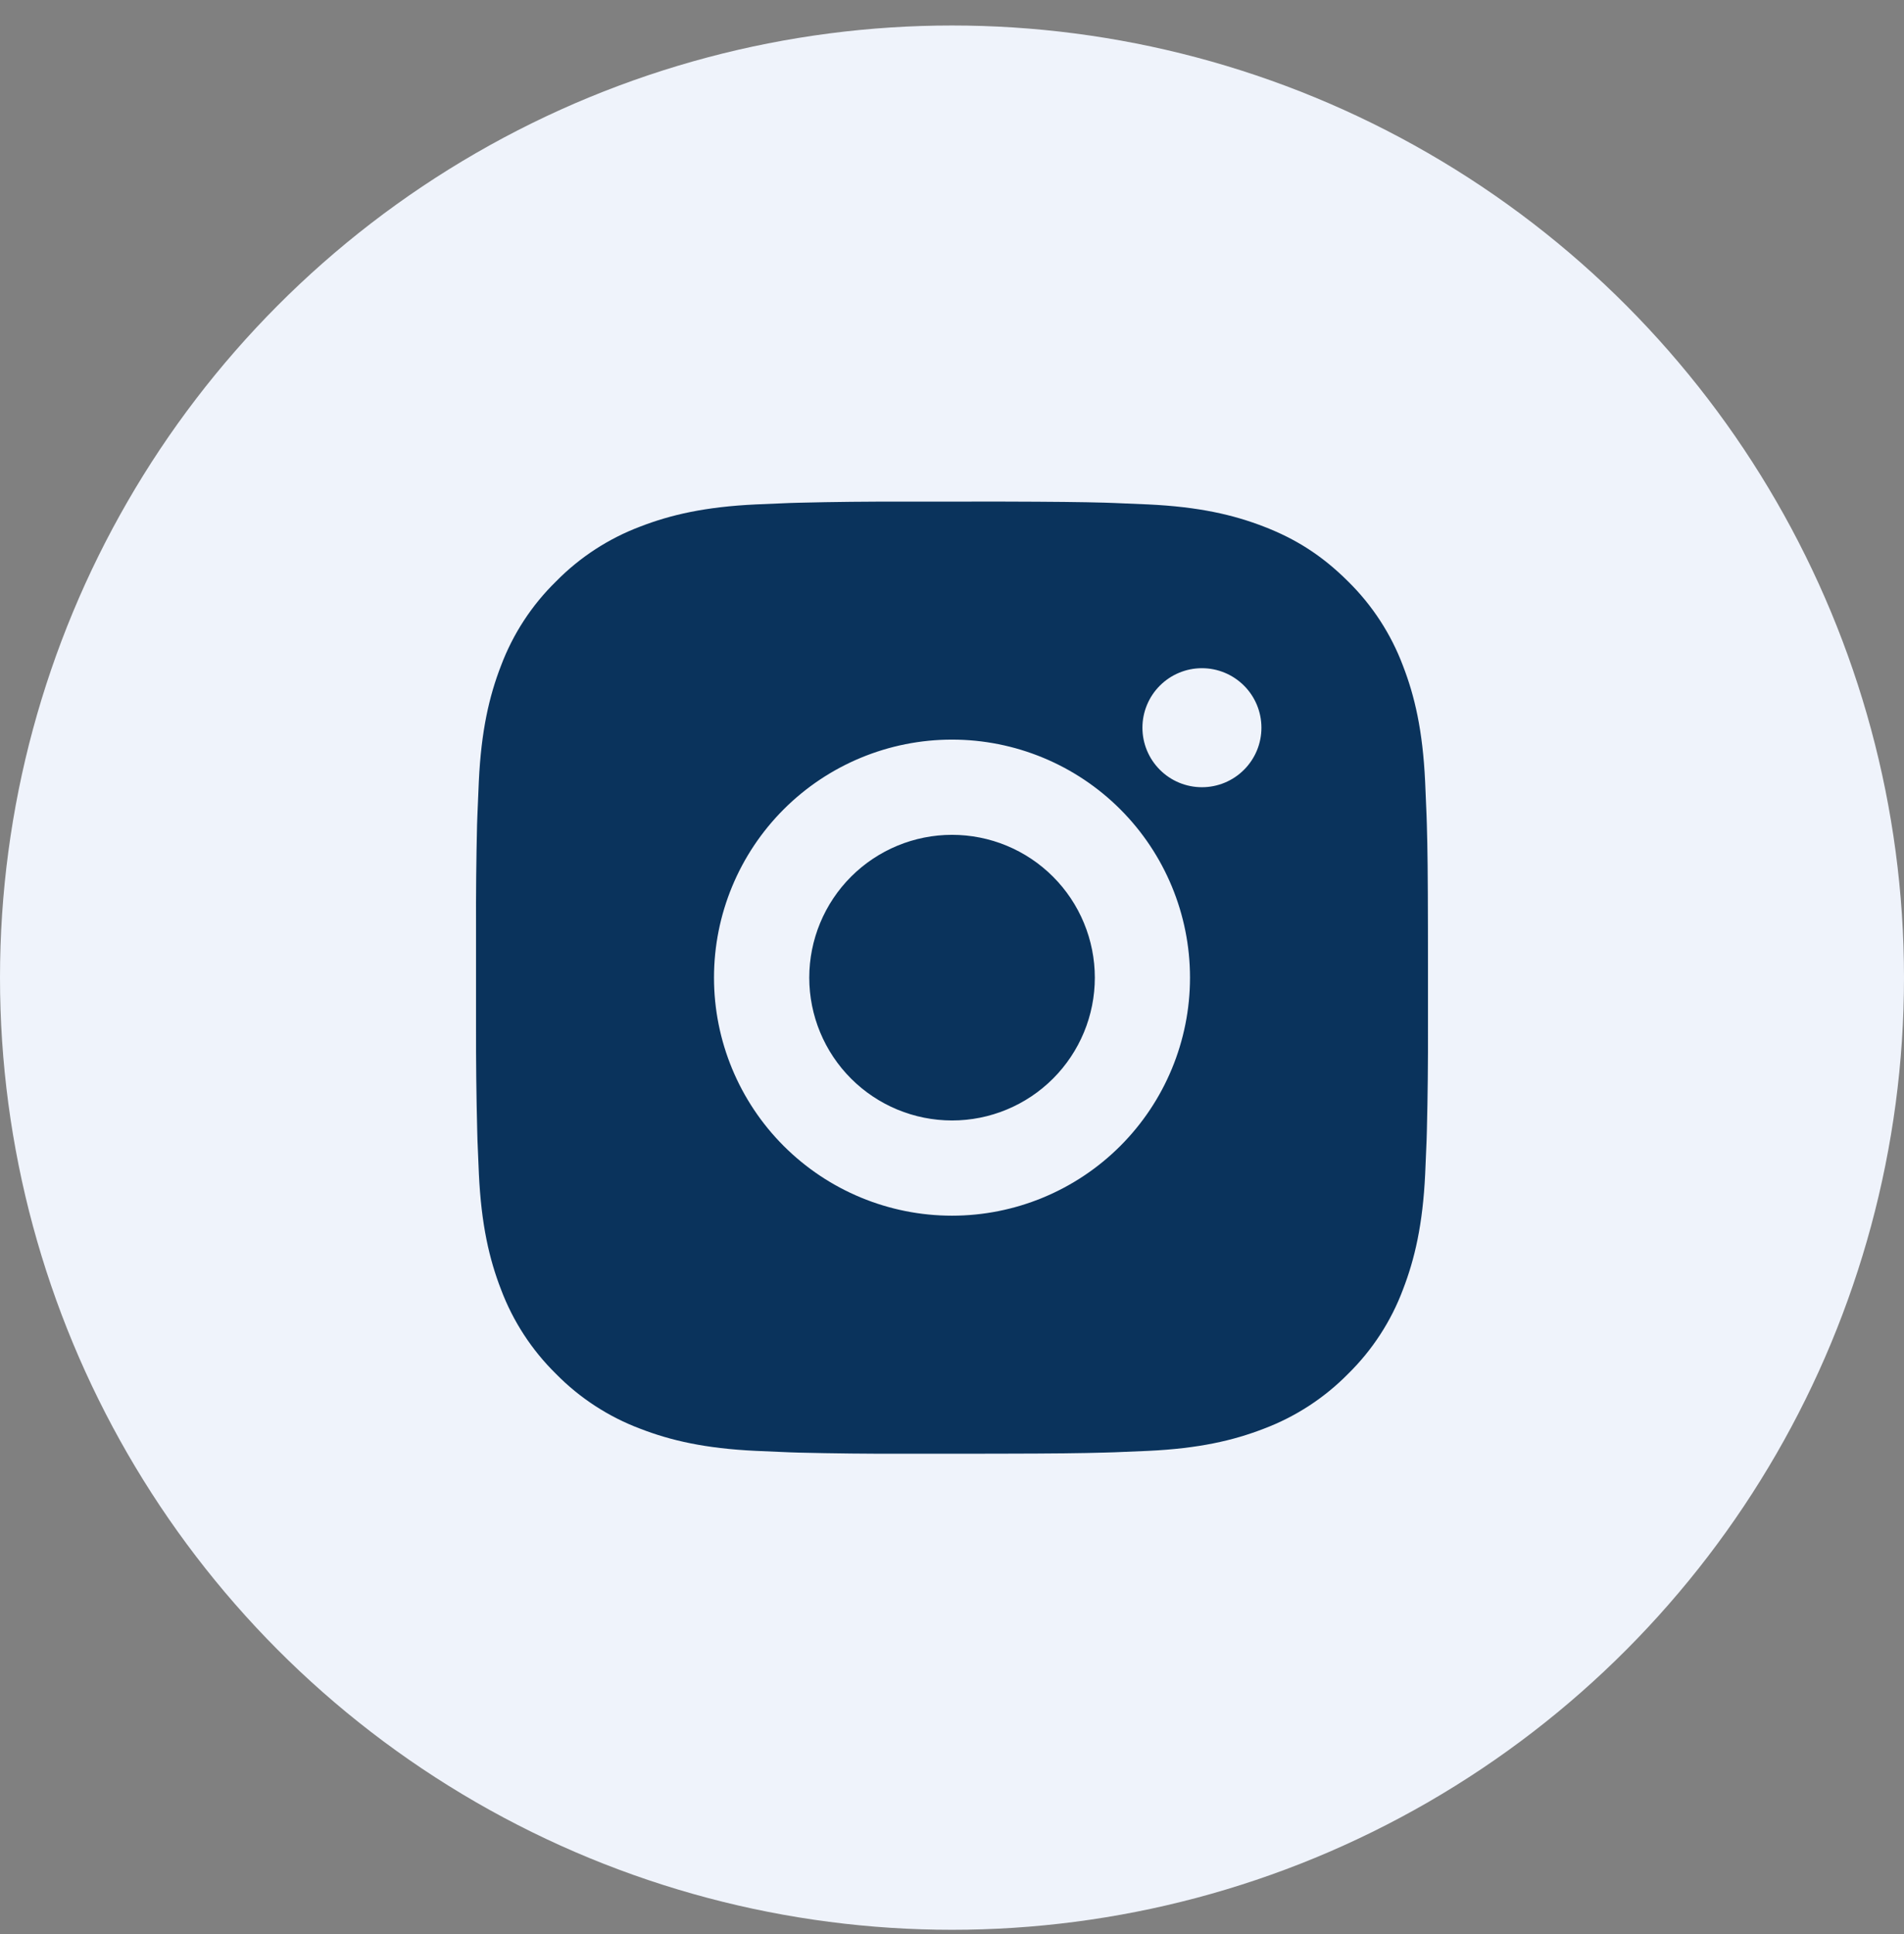 <svg width="64" height="65" viewBox="0 0 64 65" fill="none" xmlns="http://www.w3.org/2000/svg">
<rect x="0" y="0" width="64" height="65" fill="#808080" stroke="none"/>
<g clip-path="url(#clip0_2283_54833)">
<circle cx="32" cy="32.857" r="32" fill="#EFF3FB"/>
<path d="M33.645 16.857C35.445 16.862 36.358 16.872 37.147 16.894L37.457 16.905C37.816 16.918 38.169 16.934 38.597 16.953C40.299 17.033 41.46 17.302 42.48 17.697C43.535 18.104 44.425 18.654 45.315 19.542C46.128 20.342 46.758 21.309 47.159 22.377C47.554 23.396 47.823 24.558 47.903 26.262C47.922 26.688 47.938 27.041 47.951 27.401L47.961 27.712C47.985 28.499 47.995 29.412 47.998 31.212L47.999 32.406V34.502C48.003 35.669 47.991 36.836 47.962 38.002L47.953 38.313C47.94 38.673 47.924 39.026 47.905 39.452C47.825 41.156 47.553 42.316 47.159 43.337C46.759 44.405 46.129 45.373 45.315 46.172C44.515 46.985 43.547 47.615 42.48 48.017C41.46 48.412 40.299 48.681 38.597 48.761C38.217 48.779 37.837 48.794 37.457 48.809L37.147 48.818C36.358 48.841 35.445 48.852 33.645 48.855L32.451 48.857H30.357C29.189 48.861 28.022 48.848 26.855 48.82L26.544 48.81C26.165 48.796 25.785 48.779 25.405 48.761C23.703 48.681 22.541 48.412 21.521 48.017C20.453 47.616 19.486 46.986 18.687 46.172C17.873 45.372 17.243 44.405 16.841 43.337C16.446 42.318 16.177 41.156 16.097 39.452C16.079 39.072 16.063 38.693 16.049 38.313L16.041 38.002C16.011 36.836 15.998 35.669 16.001 34.502V31.212C15.996 30.045 16.008 28.878 16.036 27.712L16.047 27.401C16.06 27.041 16.076 26.688 16.095 26.262C16.175 24.558 16.444 23.398 16.839 22.377C17.241 21.308 17.872 20.341 18.689 19.542C19.487 18.729 20.454 18.099 21.521 17.697C22.541 17.302 23.701 17.033 25.405 16.953C25.831 16.934 26.186 16.918 26.544 16.905L26.855 16.896C28.021 16.867 29.188 16.855 30.355 16.859L33.645 16.857ZM32 24.857C29.878 24.857 27.844 25.7 26.343 27.2C24.843 28.701 24 30.735 24 32.857C24 34.979 24.843 37.014 26.343 38.514C27.844 40.014 29.878 40.857 32 40.857C34.122 40.857 36.157 40.014 37.657 38.514C39.157 37.014 40 34.979 40 32.857C40 30.735 39.157 28.701 37.657 27.2C36.157 25.7 34.122 24.857 32 24.857ZM32 28.057C32.63 28.057 33.255 28.181 33.837 28.422C34.419 28.663 34.949 29.017 35.394 29.462C35.84 29.908 36.194 30.437 36.435 31.02C36.676 31.602 36.801 32.226 36.801 32.856C36.801 33.487 36.677 34.111 36.436 34.693C36.194 35.276 35.841 35.805 35.395 36.251C34.95 36.696 34.421 37.05 33.838 37.291C33.256 37.533 32.632 37.657 32.002 37.657C30.729 37.657 29.508 37.151 28.608 36.251C27.708 35.351 27.202 34.13 27.202 32.857C27.202 31.584 27.708 30.363 28.608 29.463C29.508 28.563 30.729 28.057 32.002 28.057M40.401 22.457C39.871 22.457 39.362 22.668 38.987 23.043C38.612 23.418 38.401 23.927 38.401 24.457C38.401 24.988 38.612 25.496 38.987 25.871C39.362 26.247 39.871 26.457 40.401 26.457C40.932 26.457 41.44 26.247 41.815 25.871C42.191 25.496 42.401 24.988 42.401 24.457C42.401 23.927 42.191 23.418 41.815 23.043C41.44 22.668 40.932 22.457 40.401 22.457Z" fill="#0A335C"/>
</g>
<defs>
<clipPath id="clip0_2283_54833">
<rect width="64" height="64" fill="white" transform="translate(0 0.857)"/>
</clipPath>
</defs>
</svg>
